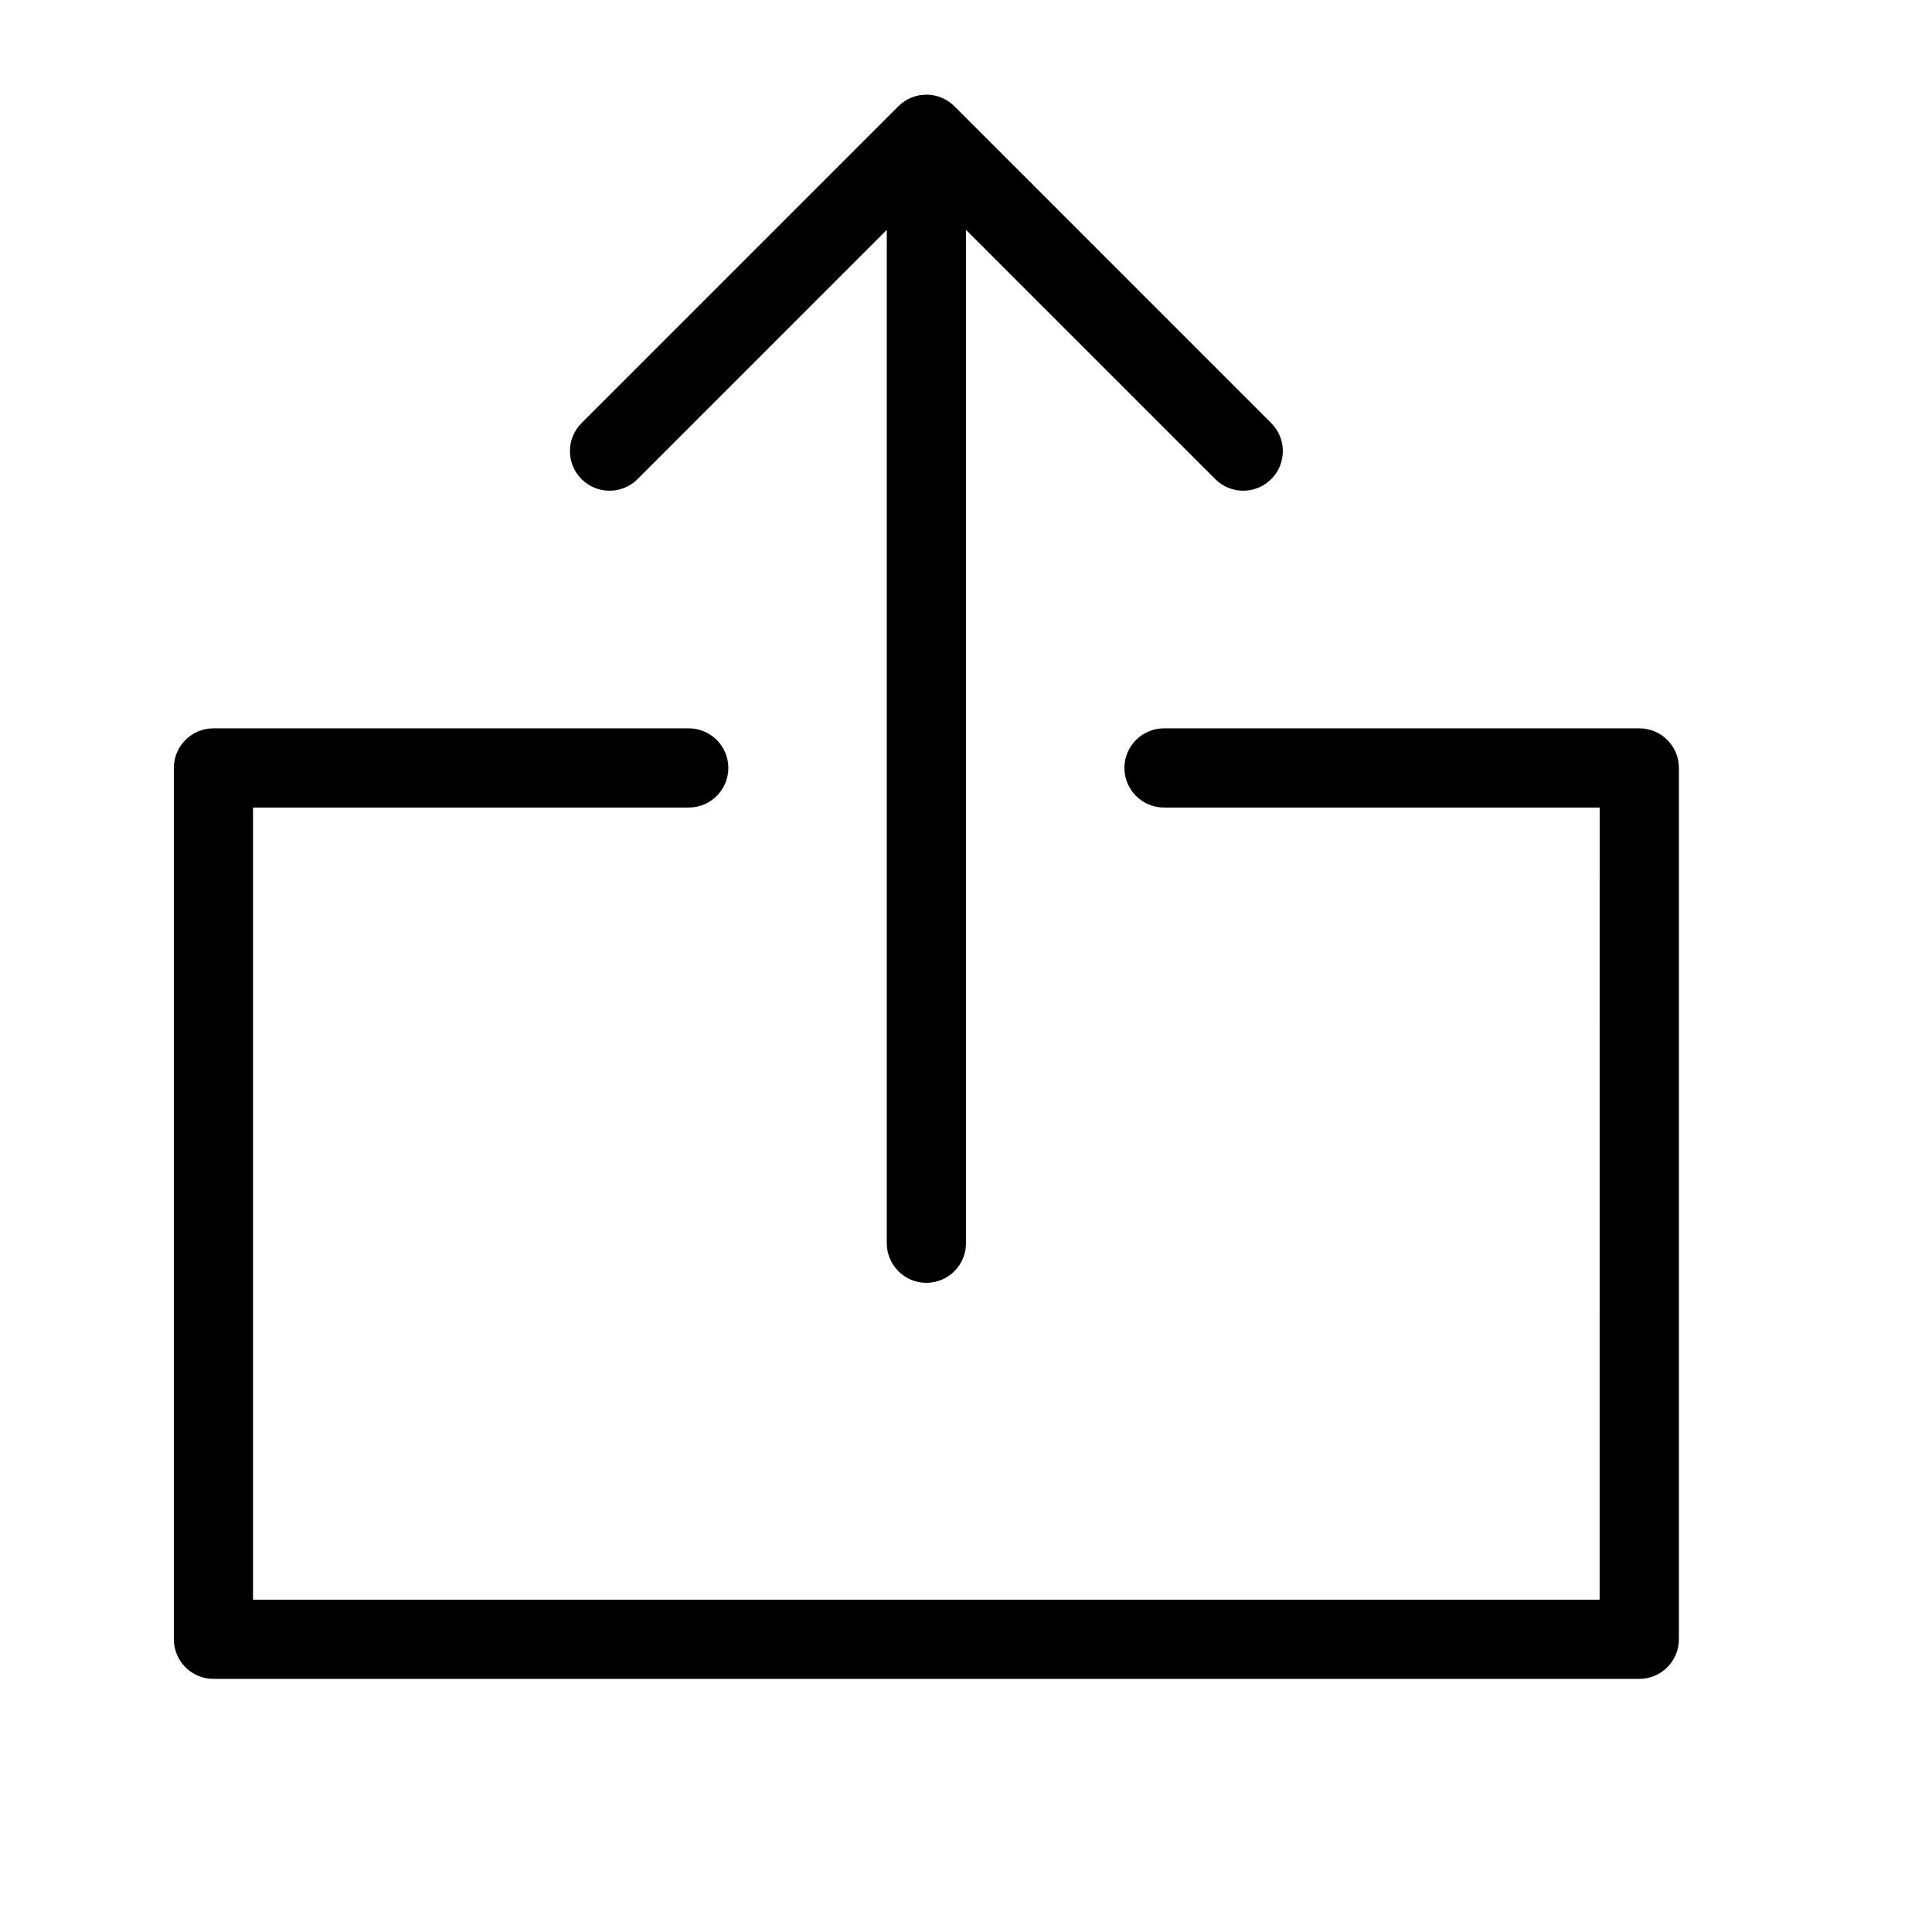 <?xml version="1.0" encoding="UTF-8"?>
<!-- Uploaded to: SVG Repo, www.svgrepo.com, Generator: SVG Repo Mixer Tools -->
<svg fill="#000000" width="800px" height="800px" version="1.1" viewBox="144 144 512 512" xmlns="http://www.w3.org/2000/svg">
 <path d="m400 204.92v268.55c0 5.793-4.699 10.492-10.496 10.492s-10.496-4.699-10.496-10.492v-268.55l-66.051 66.051c-4.102 4.098-10.746 4.098-14.844 0-4.102-4.102-4.102-10.746 0-14.844l83.969-83.969c4.098-4.098 10.742-4.098 14.844 0l83.965 83.969c4.102 4.098 4.102 10.742 0 14.844-4.098 4.098-10.742 4.098-14.84 0zm167.93 153.09h-115.45c-5.797 0-10.496-4.699-10.496-10.496s4.699-10.496 10.496-10.496h125.95c5.797 0 10.496 4.699 10.496 10.496v230.91c0 5.797-4.699 10.496-10.496 10.496h-377.86c-5.797 0-10.496-4.699-10.496-10.496v-230.91c0-5.797 4.699-10.496 10.496-10.496h125.95c5.797 0 10.496 4.699 10.496 10.496s-4.699 10.496-10.496 10.496h-115.46v209.92h356.86z"/>
</svg>
